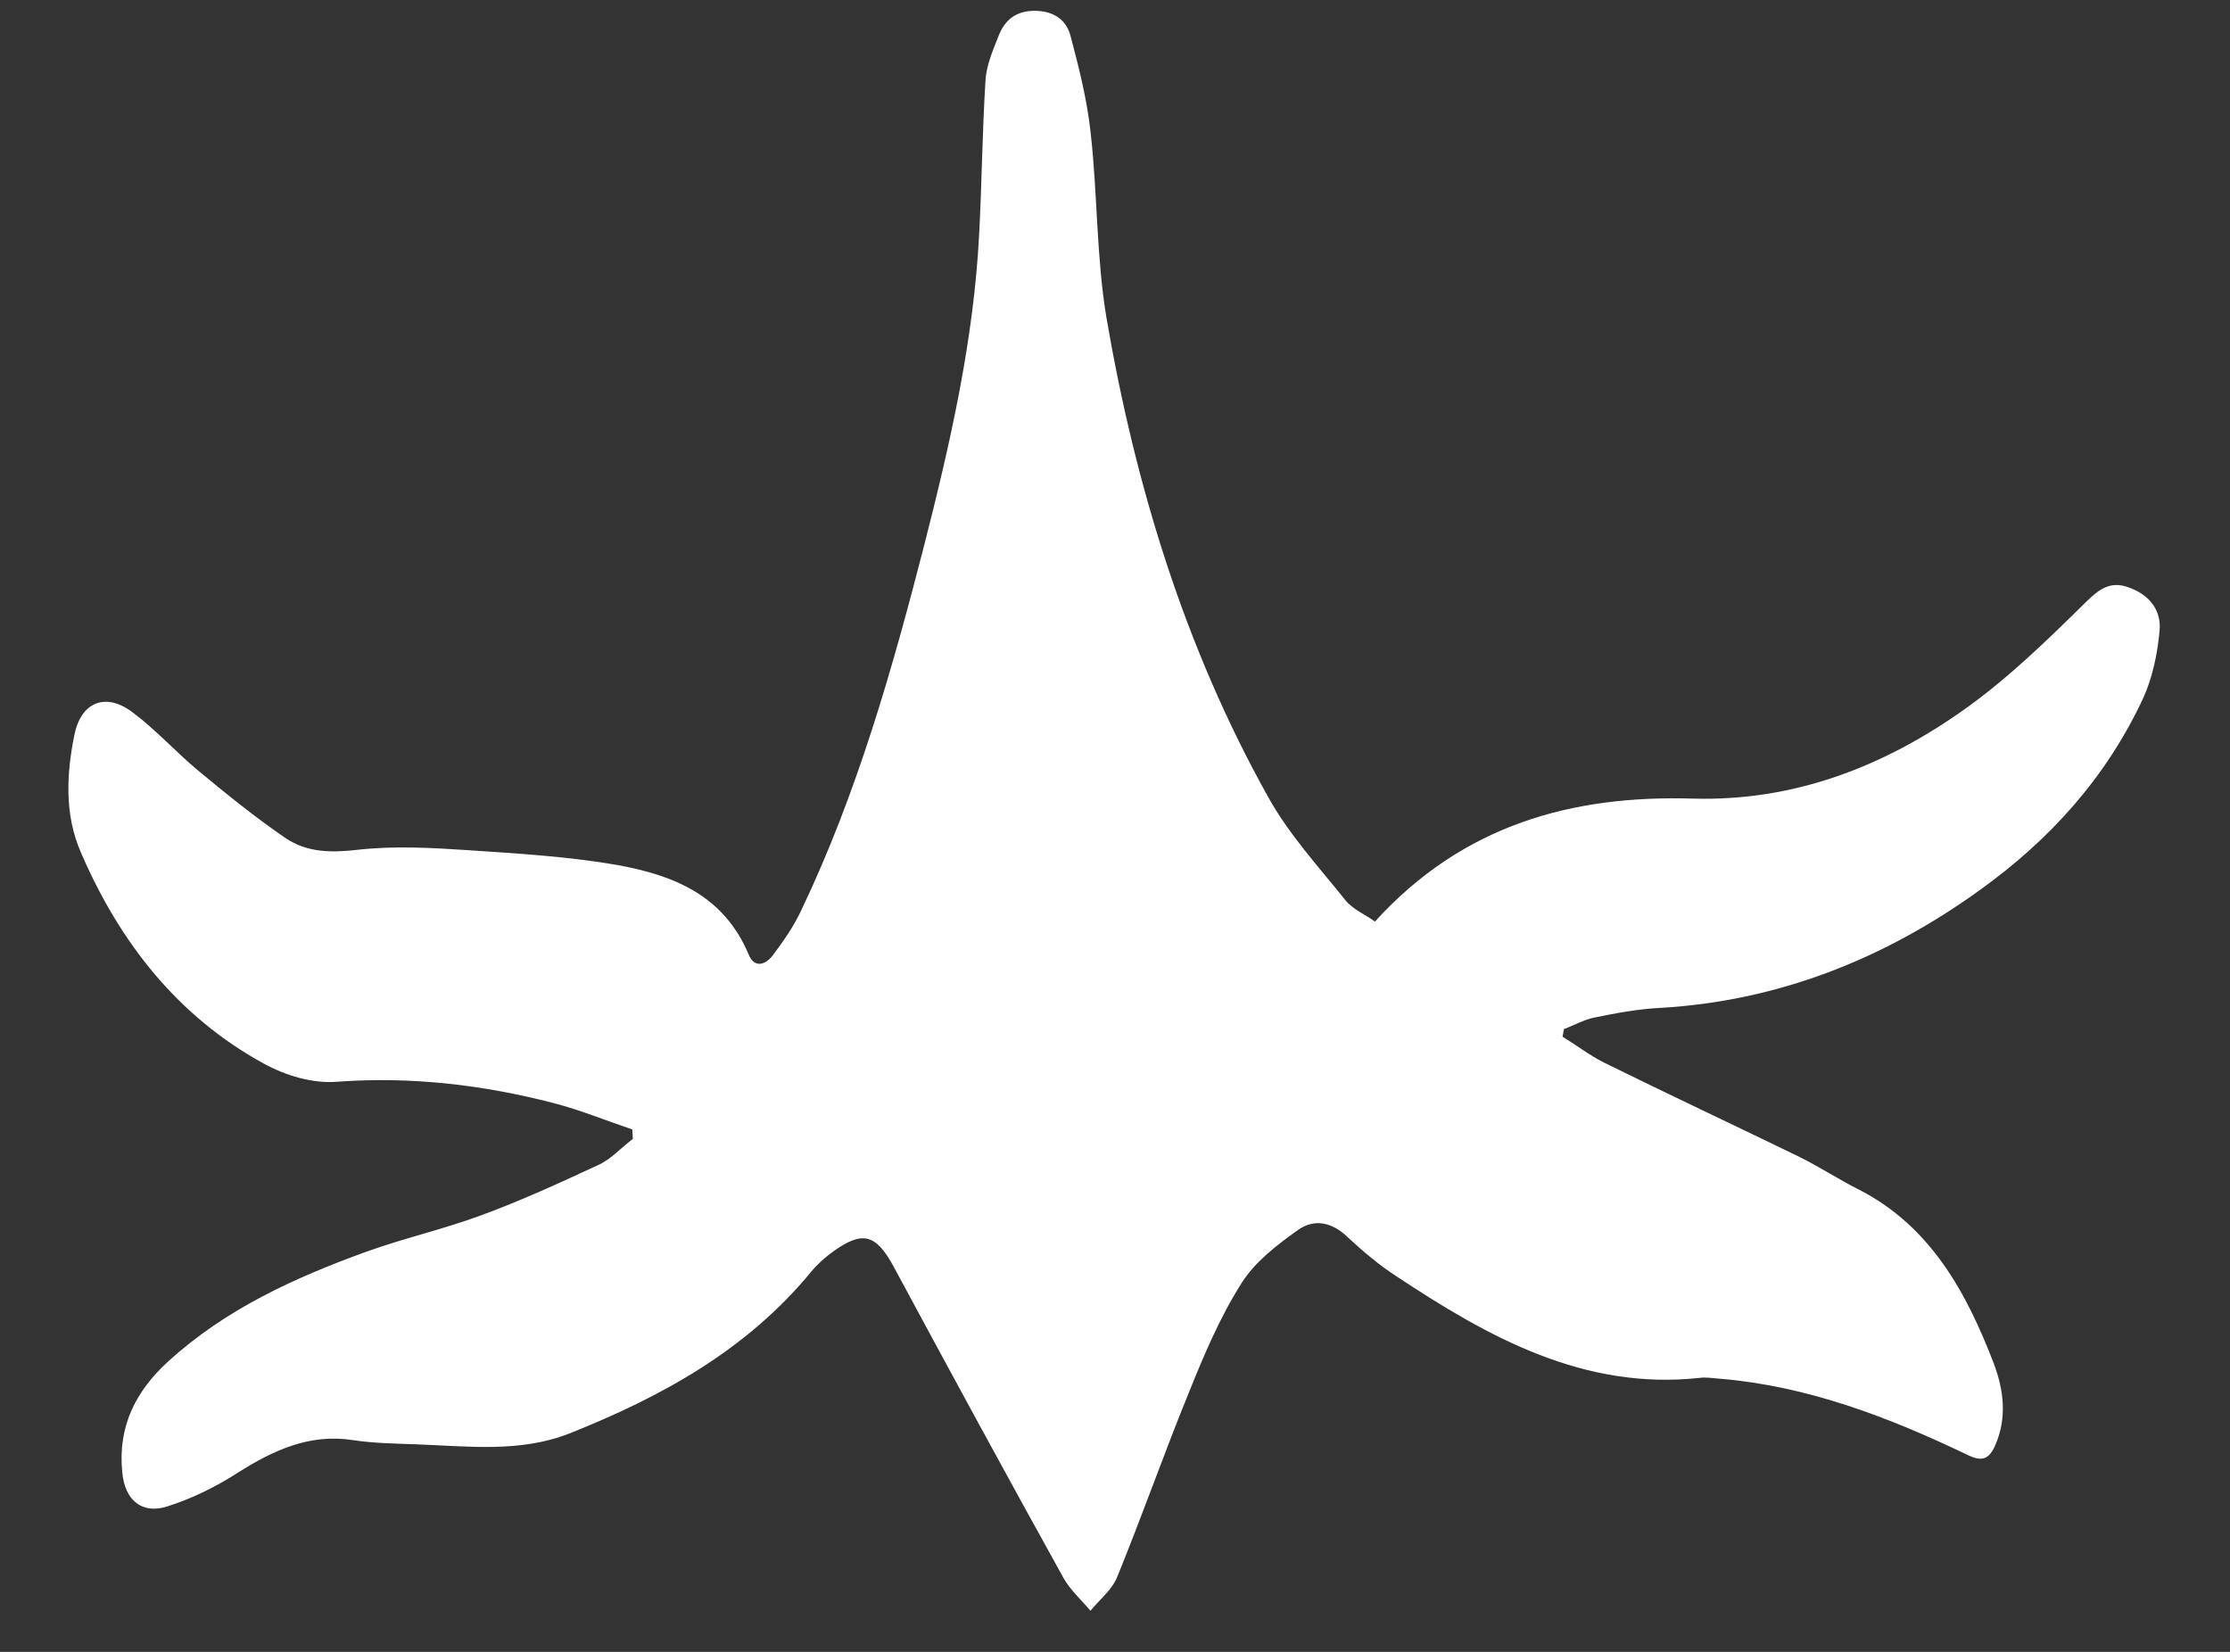 <svg width="27" height="20" viewBox="0 0 27 20" fill="none" xmlns="http://www.w3.org/2000/svg">
<rect x="0" y="0" width="27" height="20" fill="#333333" stroke="none"/>
<path d="M7.656 13.675C7.341 13.569 7.025 13.439 6.705 13.356C5.843 13.133 4.976 13.032 4.084 13.097C3.792 13.123 3.455 13.022 3.189 12.875C2.159 12.309 1.451 11.418 0.978 10.318C0.781 9.866 0.804 9.377 0.899 8.905C0.978 8.501 1.275 8.378 1.602 8.622C1.885 8.833 2.125 9.101 2.397 9.328C2.741 9.613 3.091 9.897 3.457 10.147C3.718 10.323 4.01 10.326 4.329 10.289C4.77 10.239 5.228 10.264 5.675 10.294C6.276 10.335 6.888 10.37 7.479 10.474C8.141 10.595 8.761 10.831 9.065 11.558C9.133 11.724 9.265 11.683 9.352 11.573C9.483 11.399 9.608 11.22 9.7 11.024C10.376 9.609 10.804 8.104 11.193 6.589C11.508 5.355 11.789 4.117 11.855 2.84C11.888 2.218 11.893 1.597 11.932 0.976C11.941 0.792 12.023 0.607 12.093 0.428C12.168 0.238 12.305 0.133 12.52 0.131C12.746 0.129 12.912 0.231 12.964 0.444C13.066 0.828 13.164 1.218 13.206 1.615C13.289 2.356 13.274 3.109 13.396 3.844C13.745 5.882 14.347 7.843 15.349 9.64C15.601 10.098 15.963 10.491 16.292 10.902C16.381 11.011 16.53 11.072 16.647 11.158C17.712 9.987 19.031 9.625 20.498 9.669C21.722 9.704 22.816 9.281 23.802 8.576C24.322 8.204 24.787 7.751 25.246 7.299C25.41 7.136 25.547 7.031 25.768 7.11C26.011 7.194 26.173 7.377 26.147 7.641C26.122 7.912 26.064 8.194 25.956 8.437C25.507 9.412 24.814 10.172 23.97 10.777C22.809 11.615 21.523 12.121 20.102 12.203C19.837 12.216 19.573 12.265 19.309 12.319C19.182 12.343 19.061 12.413 18.935 12.46C18.93 12.489 18.925 12.523 18.919 12.552C19.086 12.654 19.241 12.774 19.418 12.864C20.21 13.254 21.002 13.626 21.793 14.01C22.043 14.135 22.275 14.288 22.524 14.412C23.372 14.853 23.809 15.643 24.142 16.514C24.26 16.829 24.302 17.162 24.161 17.491C24.086 17.664 24.003 17.705 23.821 17.615C22.869 17.158 21.884 16.781 20.825 16.693C20.742 16.688 20.659 16.671 20.576 16.683C19.178 16.834 18.025 16.194 16.905 15.451C16.695 15.315 16.5 15.149 16.317 14.979C16.128 14.796 15.912 14.752 15.715 14.892C15.463 15.072 15.195 15.276 15.032 15.536C14.771 15.947 14.576 16.408 14.393 16.864C14.091 17.603 13.827 18.358 13.525 19.097C13.46 19.253 13.312 19.369 13.203 19.502C13.092 19.371 12.959 19.252 12.875 19.103C12.18 17.85 11.496 16.591 10.818 15.332C10.605 14.943 10.445 14.898 10.094 15.148C9.996 15.218 9.903 15.3 9.826 15.392C9.036 16.354 7.999 16.915 6.894 17.356C6.296 17.591 5.661 17.51 5.038 17.487C4.779 17.478 4.52 17.474 4.271 17.436C3.747 17.355 3.307 17.56 2.874 17.834C2.611 18.003 2.326 18.143 2.029 18.238C1.716 18.339 1.51 18.162 1.48 17.823C1.425 17.266 1.647 16.839 2.036 16.484C2.736 15.846 3.57 15.47 4.427 15.158C4.884 14.993 5.362 14.885 5.824 14.715C6.307 14.538 6.779 14.321 7.246 14.104C7.4 14.034 7.52 13.895 7.662 13.79C7.662 13.755 7.656 13.715 7.656 13.675Z" fill="white"/>
</svg>
